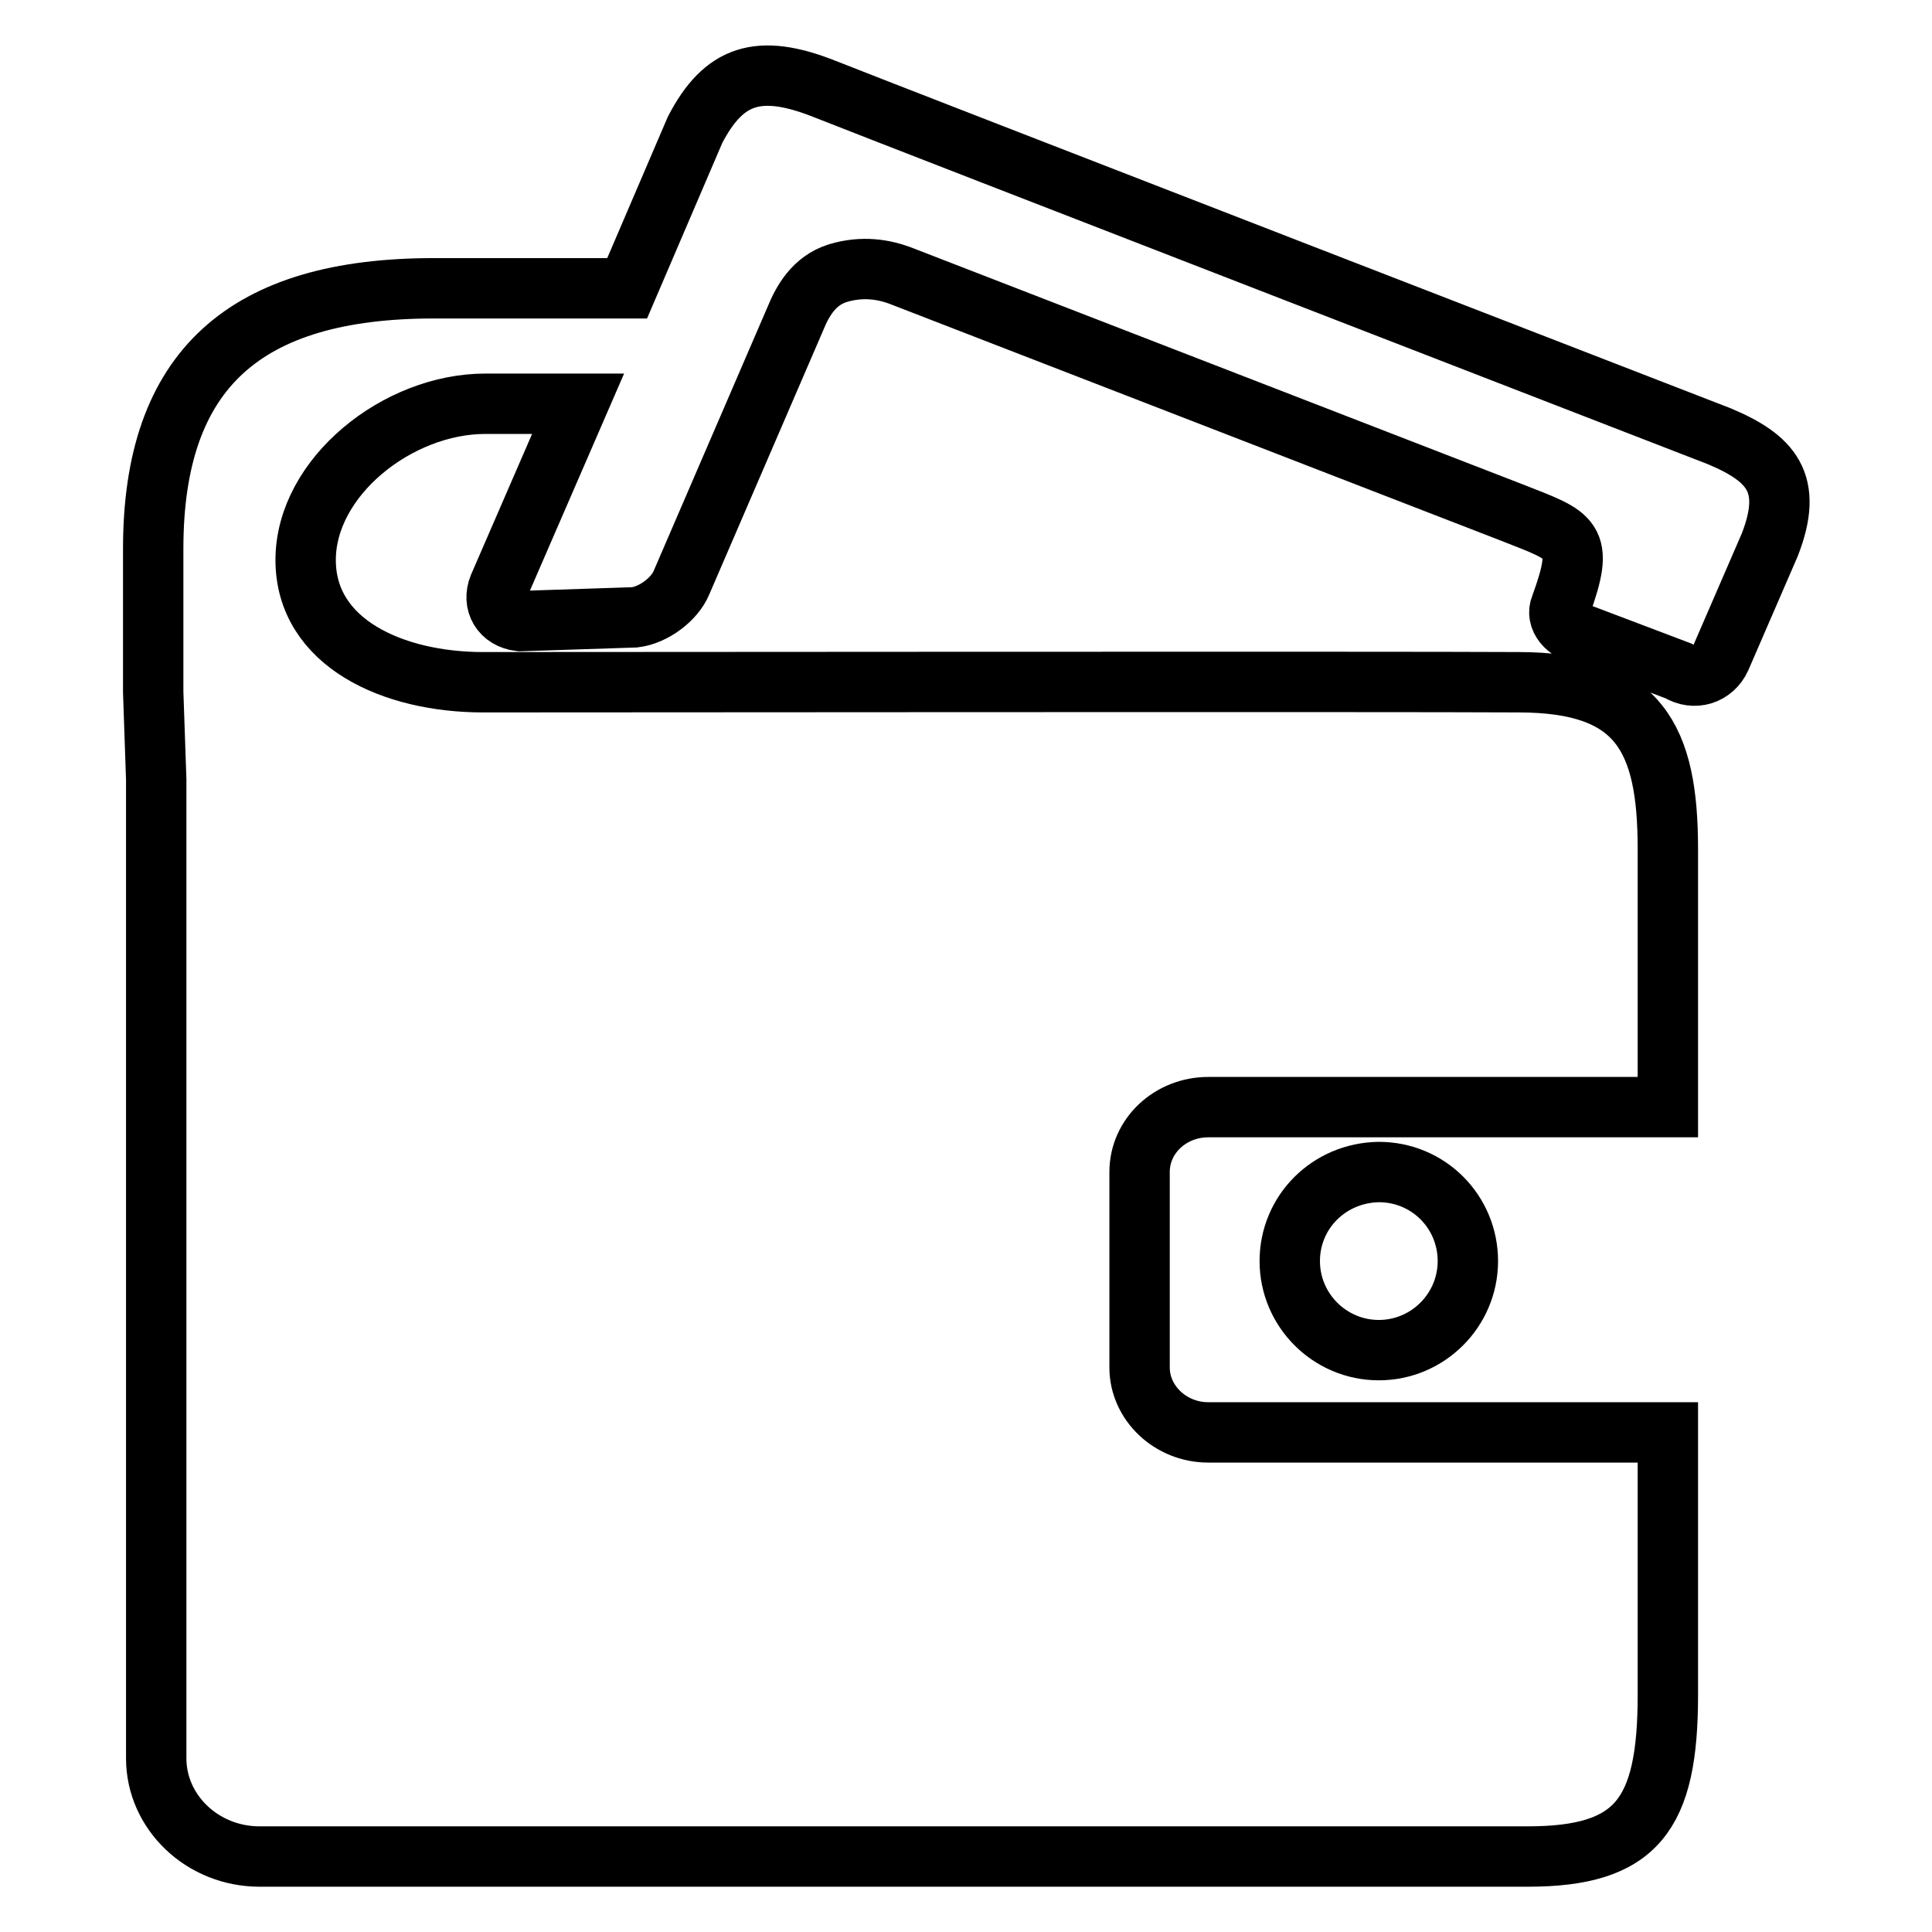 <?xml version="1.0" encoding="utf-8"?>
<!-- Svg Vector Icons : http://www.onlinewebfonts.com/icon -->
<!DOCTYPE svg PUBLIC "-//W3C//DTD SVG 1.1//EN" "http://www.w3.org/Graphics/SVG/1.1/DTD/svg11.dtd">
<svg version="1.1" xmlns="http://www.w3.org/2000/svg" xmlns:xlink="http://www.w3.org/1999/xlink" x="0px" y="0px" viewBox="0 0 256 256" enable-background="new 0 0 256 256" xml:space="preserve">
<g><g><path stroke-width="8" fill-opacity="0" stroke="#000000"  d="M170.9,167.1c0,6.5,5.3,11.8,11.8,11.8c6.5,0,11.8-5.3,11.8-11.8c0-6.5-5.2-11.8-11.8-11.8C176.1,155.4,170.9,160.6,170.9,167.1z"/><path stroke-width="8" fill-opacity="0" stroke="#000000"  d="M227.8,57.8c0,0-109.7-42.5-118.5-46c-8.8-3.5-13.4-1.9-17.2,5.4l-9,21H57.5c-25,0-37.2,10.7-37.2,34.5v19l0.4,11.6V233c0,7.1,6.1,13,13.7,13h168c14.5,0,18.6-5.5,18.6-21.4v-34.8h-60.9c-5,0-9.1-3.9-9.1-8.6v-25.9c0-4.8,4.1-8.6,9.1-8.6h60.9c0,0,0-19.6,0-34.2c0-14.7-3.8-22.1-19.8-22.1C185,90.3,75.8,90.4,64,90.4c-11.9,0-23.5-5.2-23.5-16.2c0-11,12.2-20.7,23.8-20.7h12.3L66.1,77.7c-0.9,2.2,0.3,4.3,2.8,4.6l15.2-0.5c2.5-0.3,5.3-2.4,6.2-4.6l15.1-35c0.9-2.2,2.4-5,5.6-6c3.3-1,6.2-0.5,8.5,0.4l80.8,31.3c8.1,3.2,9.8,3.3,6.5,12.4c-0.7,1.6,0.7,3.4,3.2,3.9l12.4,4.7c2.1,1.3,4.6,0.5,5.6-1.7l6.5-15C237.7,64,234.7,60.7,227.8,57.8z"/></g></g>
</svg>